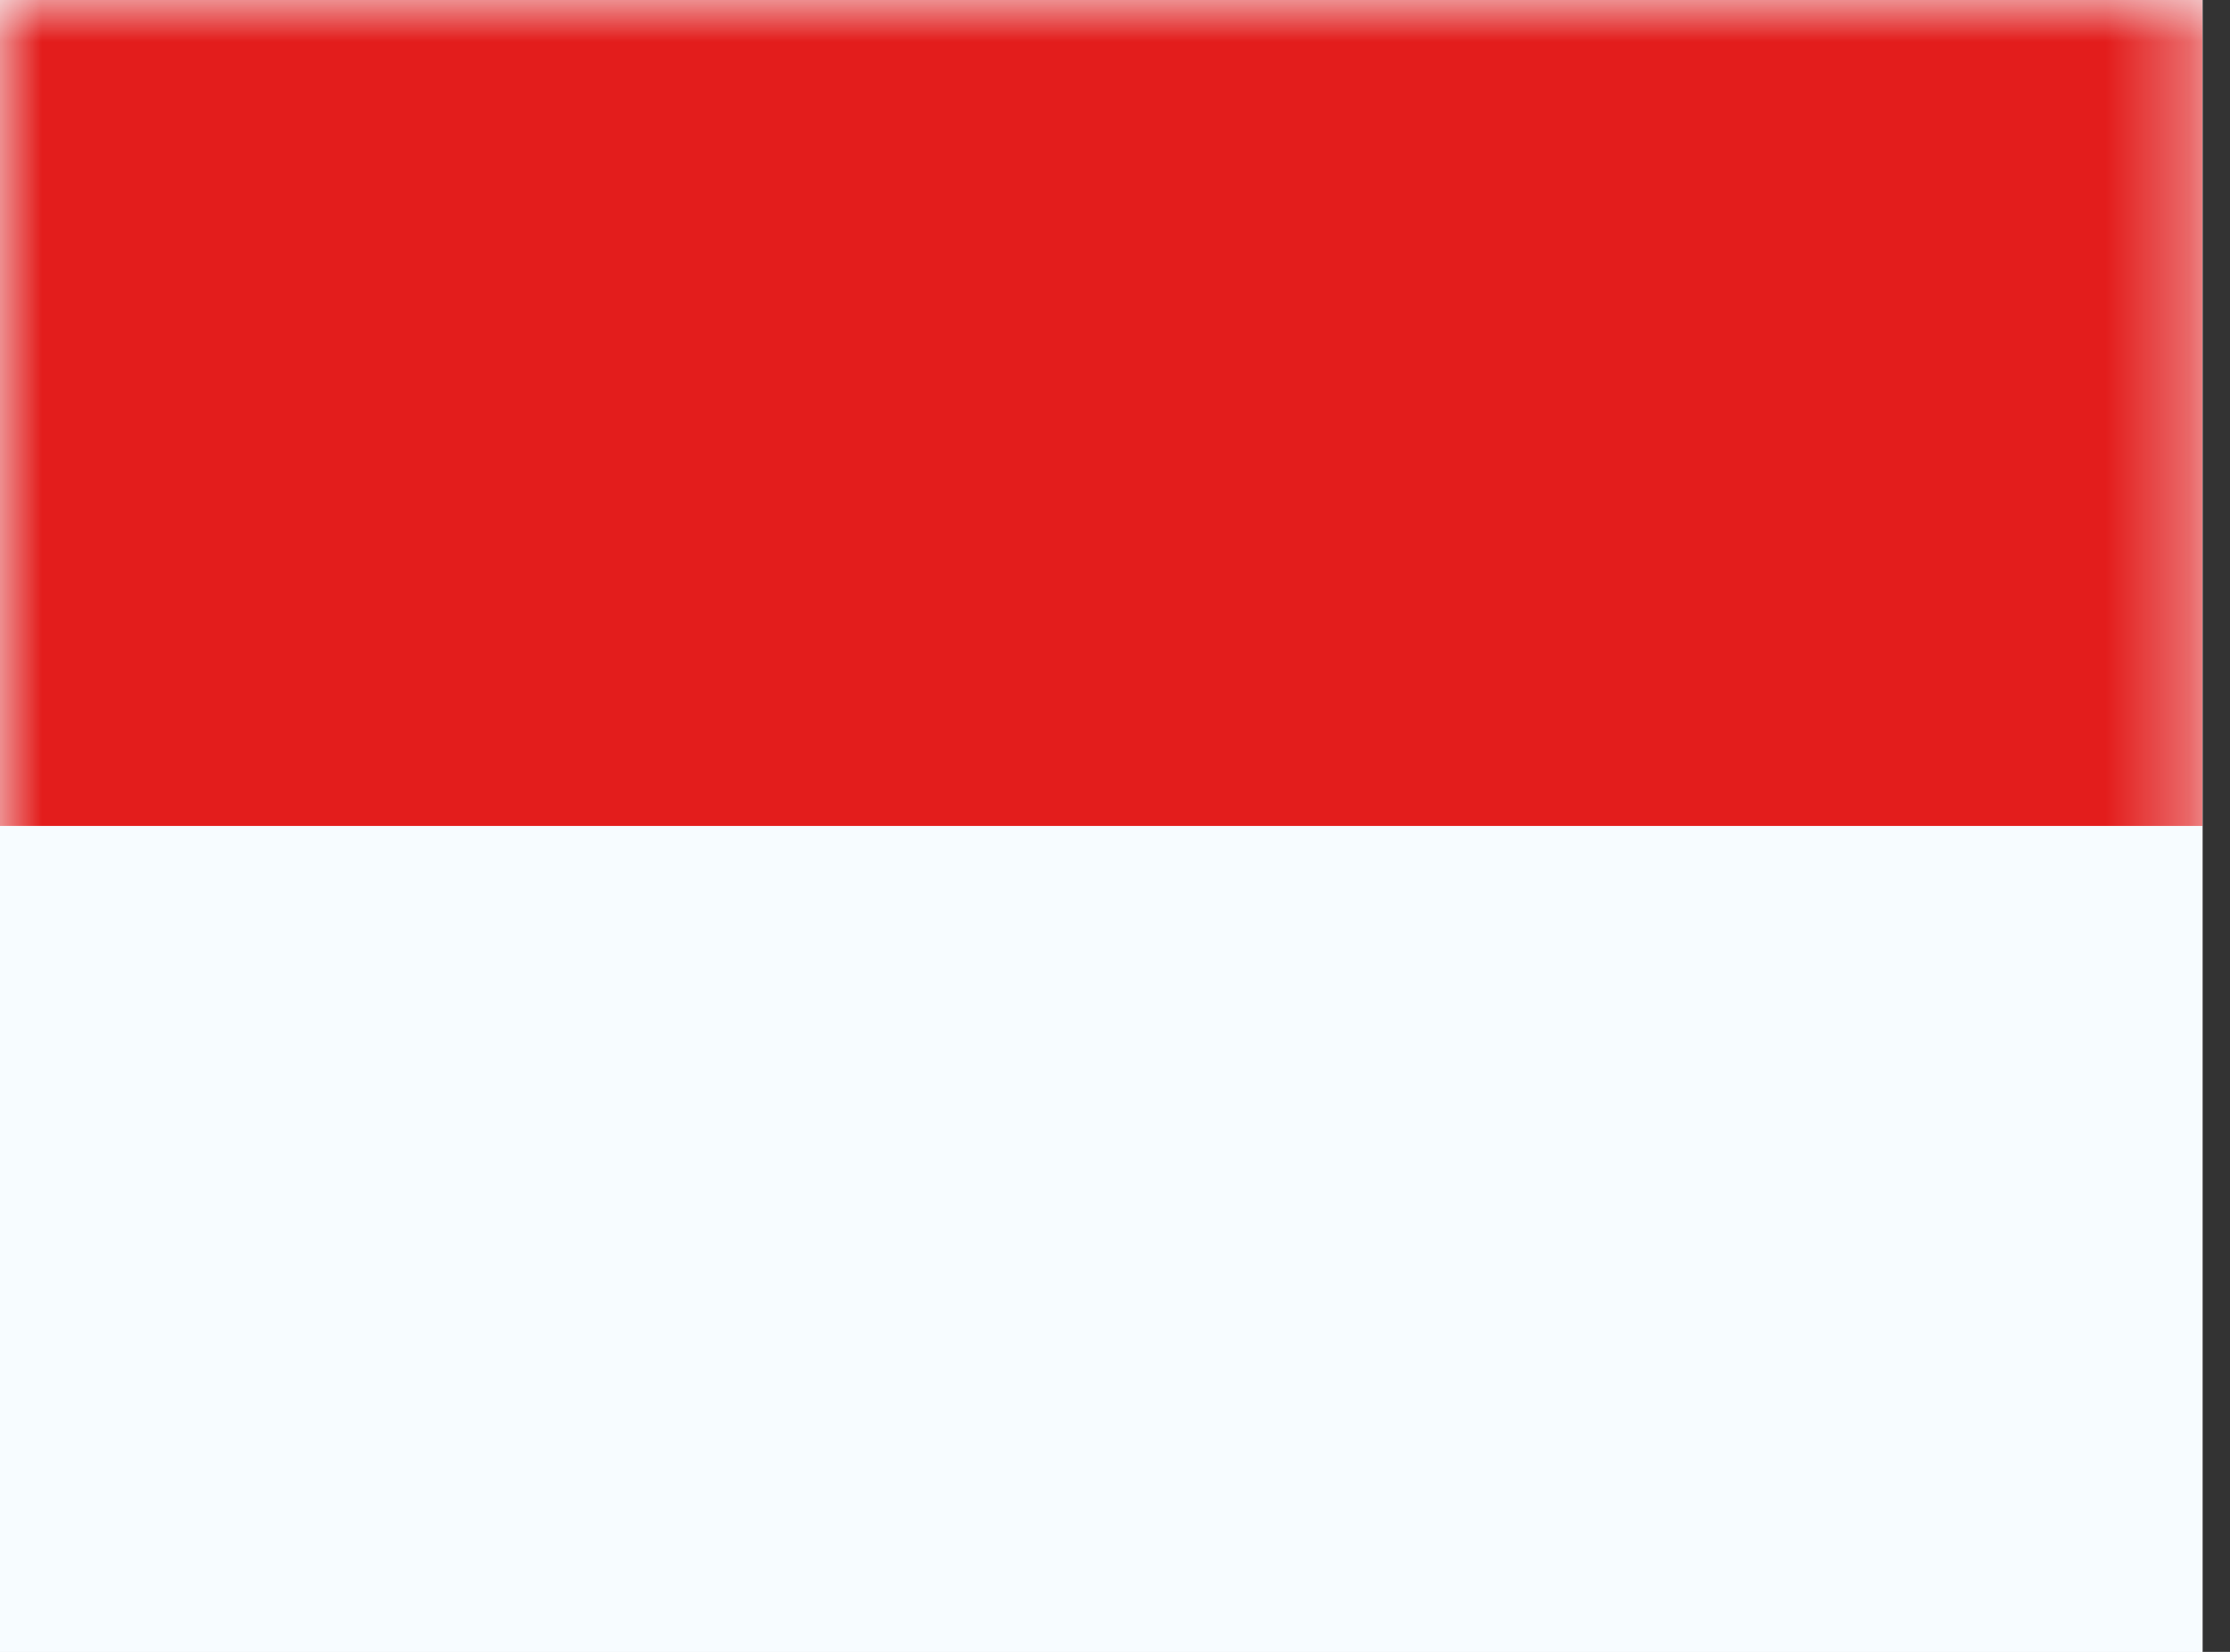 <?xml version="1.0" encoding="UTF-8"?> <svg xmlns="http://www.w3.org/2000/svg" width="27" height="20" viewBox="0 0 27 20" fill="none"><rect x="0" y="0" width="27" height="20" fill="#333333" stroke="none"/><g clip-path="url(#clip0_2788_803)"><rect width="26.667" height="20" fill="white"></rect><path fill-rule="evenodd" clip-rule="evenodd" d="M0 0V20H26.667V0H0Z" fill="#F7FCFF"></path><mask id="mask0_2788_803" style="mask-type:luminance" maskUnits="userSpaceOnUse" x="0" y="0" width="27" height="20"><path fill-rule="evenodd" clip-rule="evenodd" d="M0 0V20H26.667V0H0Z" fill="white"></path></mask><g mask="url(#mask0_2788_803)"><path fill-rule="evenodd" clip-rule="evenodd" d="M0 0V10H26.667V0H0Z" fill="#E31D1C"></path></g></g><defs><clipPath id="clip0_2788_803"><rect width="26.667" height="20" fill="white"></rect></clipPath></defs></svg> 